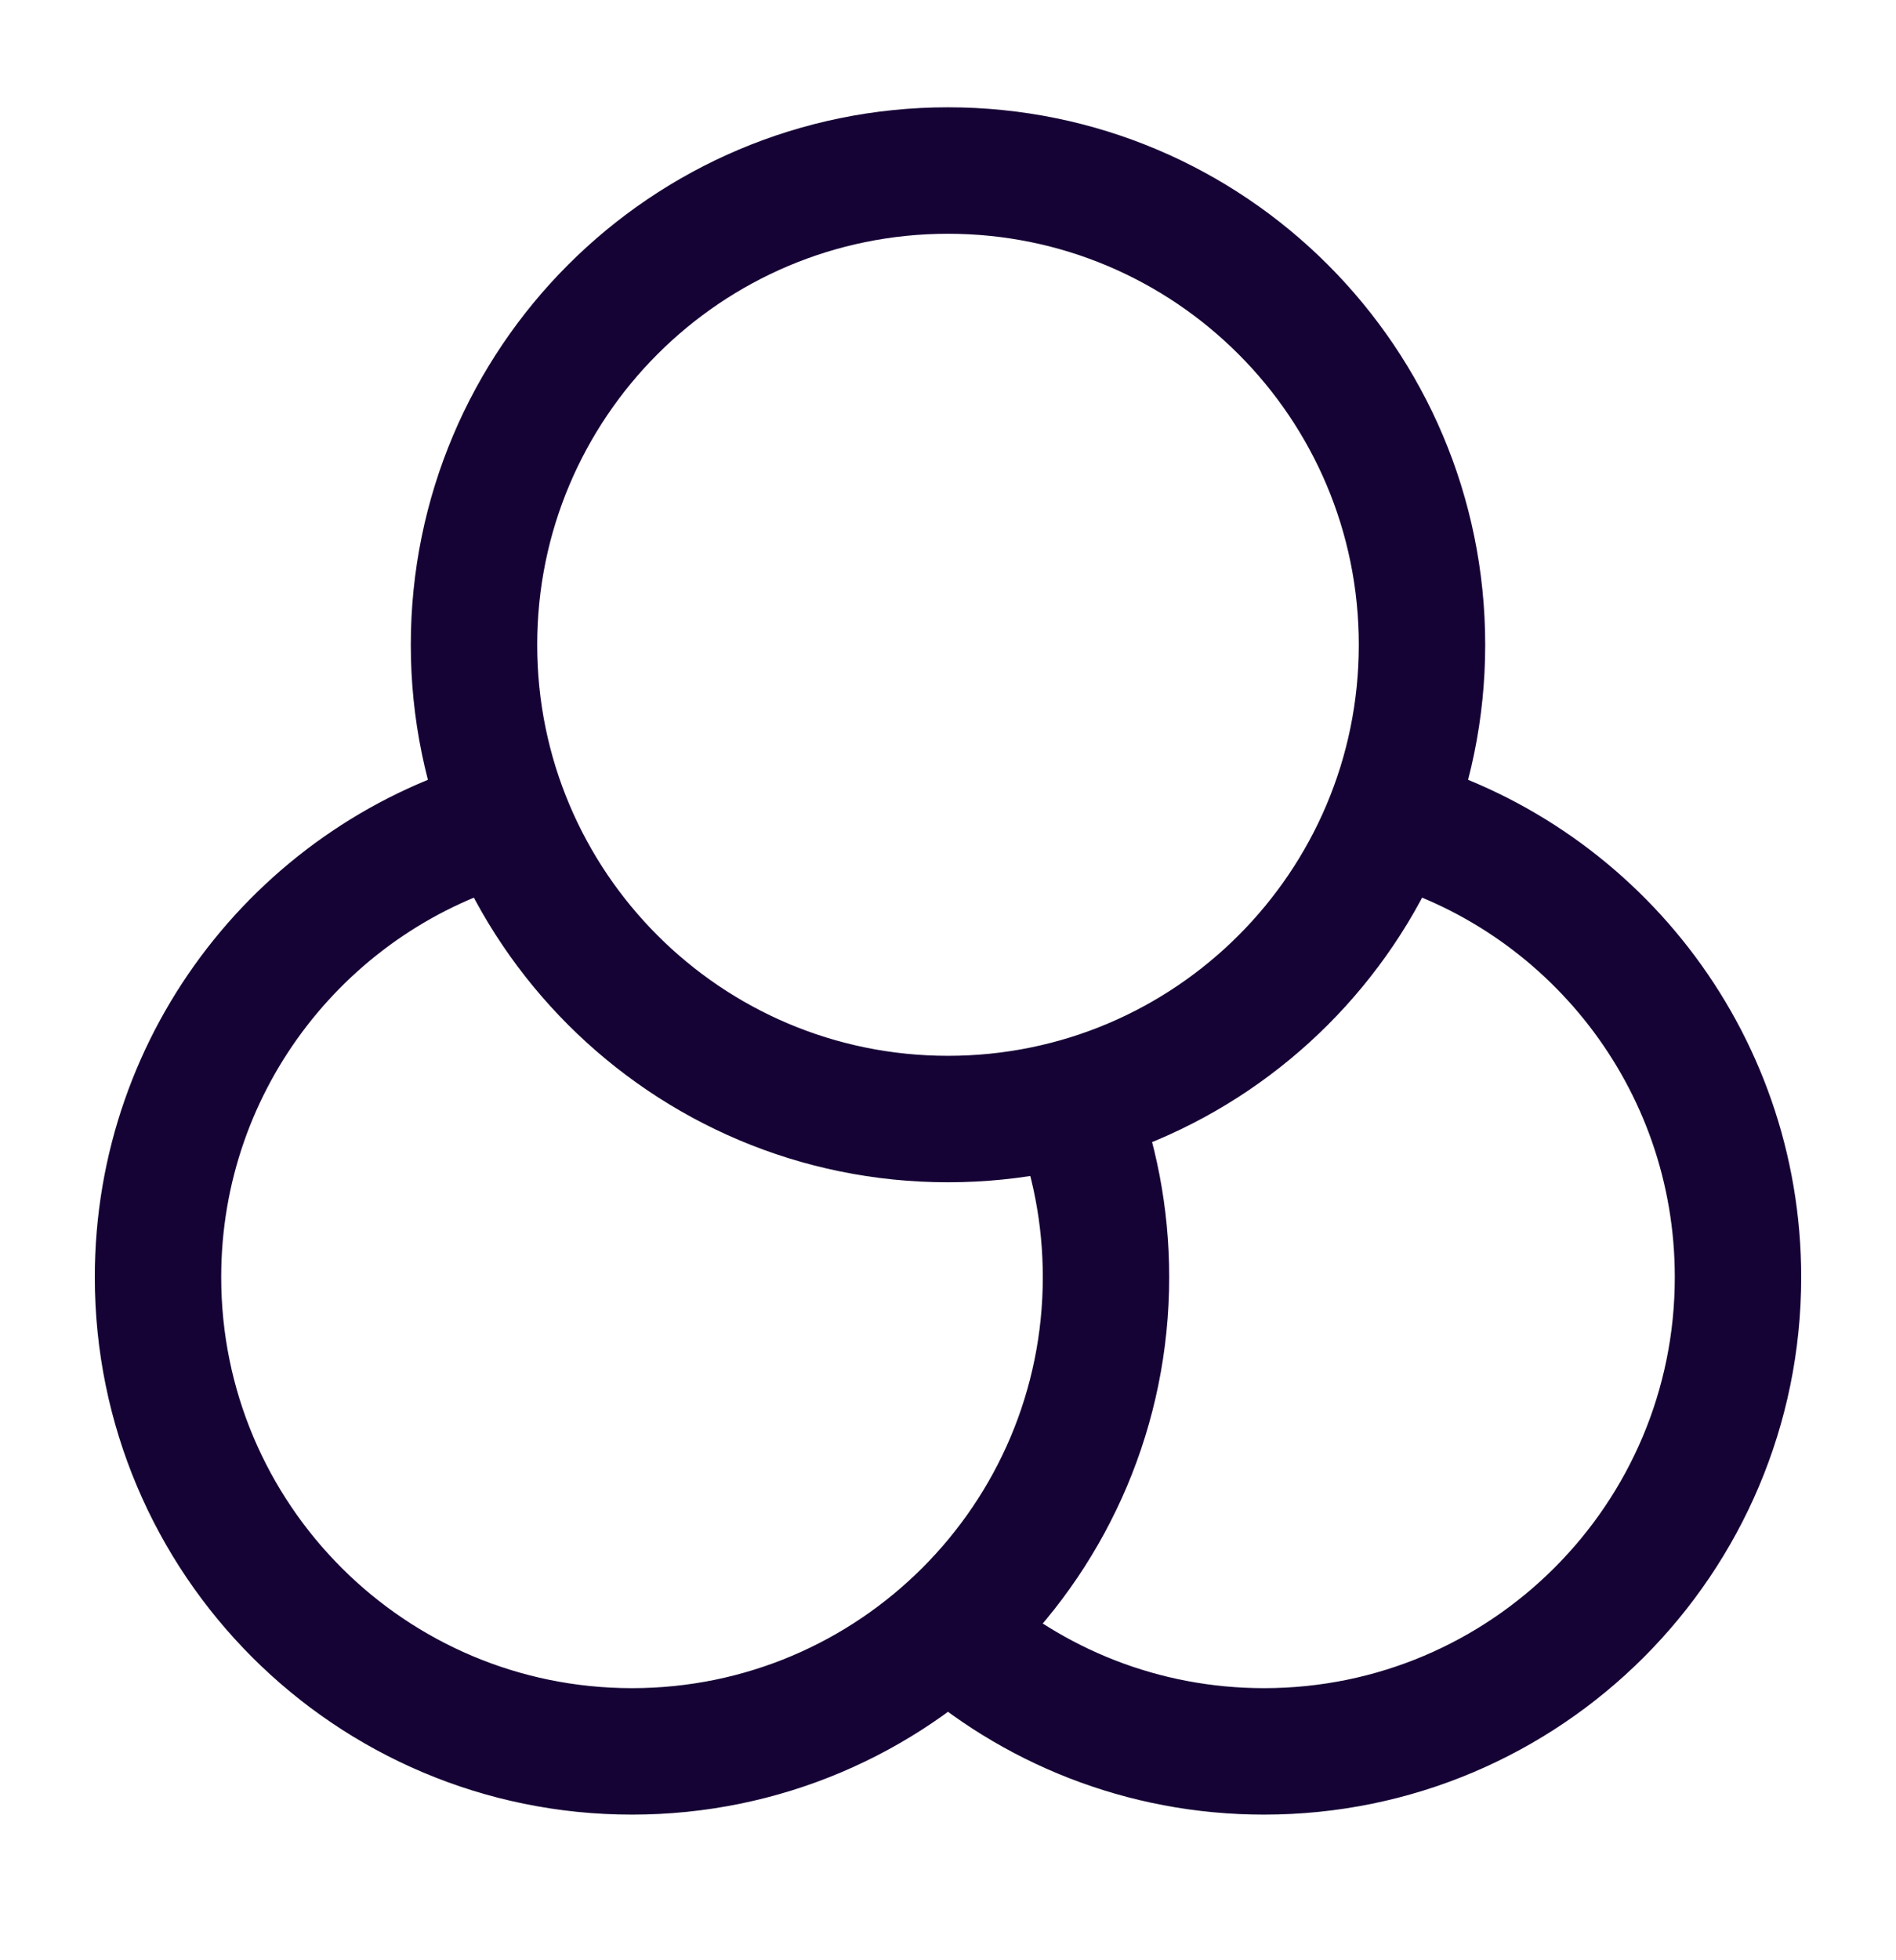 <svg width="30" height="31" viewBox="0 0 30 31" fill="none" xmlns="http://www.w3.org/2000/svg">
<path d="M15 25.787C16.327 26.975 18.079 27.697 20 27.697C24.142 27.697 27.5 24.339 27.5 20.197C27.5 16.738 25.159 13.826 21.975 12.96M8.025 12.96C4.841 13.826 2.5 16.738 2.5 20.197C2.5 24.339 5.858 27.697 10 27.697C14.142 27.697 17.5 24.339 17.5 20.197C17.5 19.221 17.314 18.289 16.975 17.434M22.5 10.197C22.5 14.339 19.142 17.697 15 17.697C10.858 17.697 7.5 14.339 7.5 10.197C7.5 6.055 10.858 2.697 15 2.697C19.142 2.697 22.5 6.055 22.5 10.197Z" stroke="#160335" stroke-width="2" stroke-linecap="round" stroke-linejoin="round"/>
</svg>
